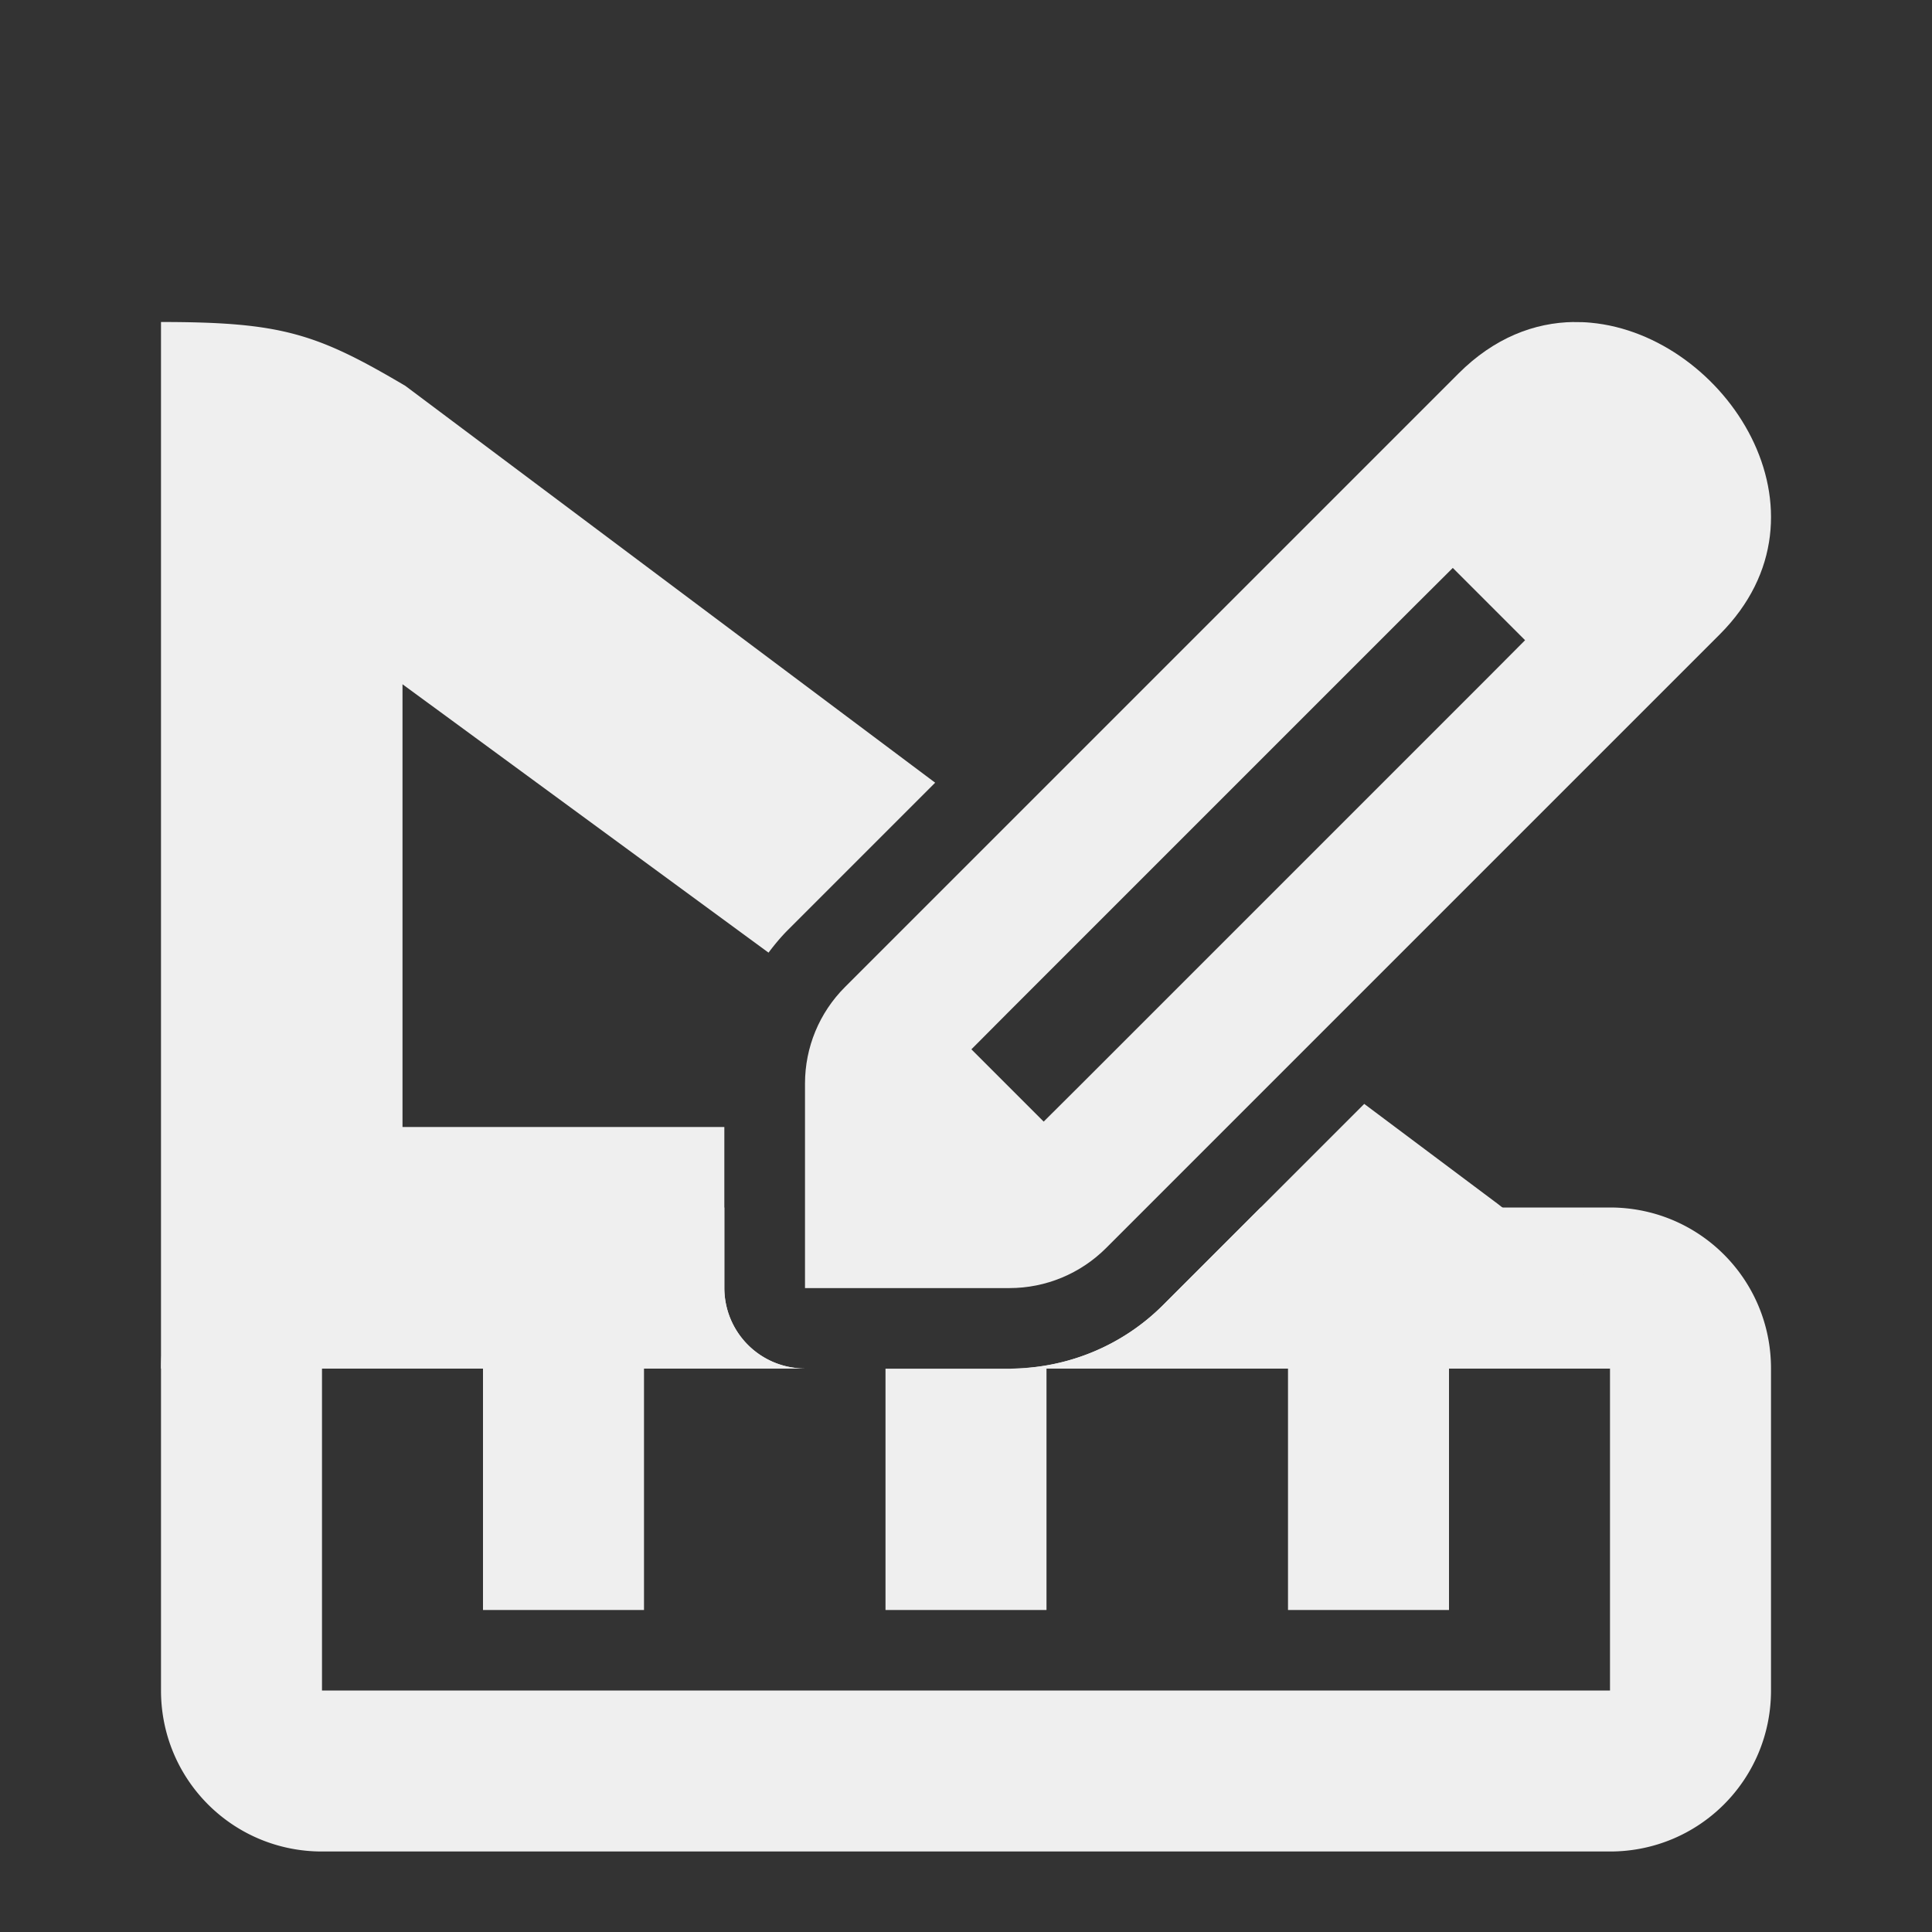 <svg viewBox="0 0 24 24" xmlns="http://www.w3.org/2000/svg"><rect x="0" y="0" width="24" height="24" fill="#333333" stroke="none"/><g fill="#efefef"><path d="m4 15c-1.108 0-2 .892-2 2v4c0 1.108.892 2 2 2h16c1.108 0 2-.892 2-2v-4c0-1.108-.892-2-2-2h-4.34l-1.213 1.213c-.505.505-1.192.789-1.906.789h-1.541v2.998h2v-3h3v3h2v-3h2v4h-16v-4h2v3h2v-3h1.99a1.001 1.001 0 0 1 -.992-1v-1z"/><path d="m2 4v13h7.99a1.001 1.001 0 0 1 -.992-1v-2h-3.998v-5.5l4.547 3.334c.074-.098.152-.193.24-.281l1.83-1.83-6.582-4.93c-1.101-.65-1.535-.793-3.035-.793zm14.947 9.713-2.5 2.5c-.496.496-1.168.777-1.869.787h7.422c0-1.162-.428-1.284-1.389-2.041z"/><path d="m19.552 4c-.491.006-.991.197-1.433.639l-7.623 7.623c-.318.318-.496.748-.496 1.198v2.541h2.541c.449-0.0.88-.179 1.198-.496l7.623-7.623c1.515-1.515.07-3.718-1.6-3.873-.07-.007-.14-.009-.21-.008zm-1.505 3.055.898.898-.448.45-5.082 5.082-.45.448-.898-.898.448-.45 5.082-5.082z" stroke-width="1"/></g></svg>